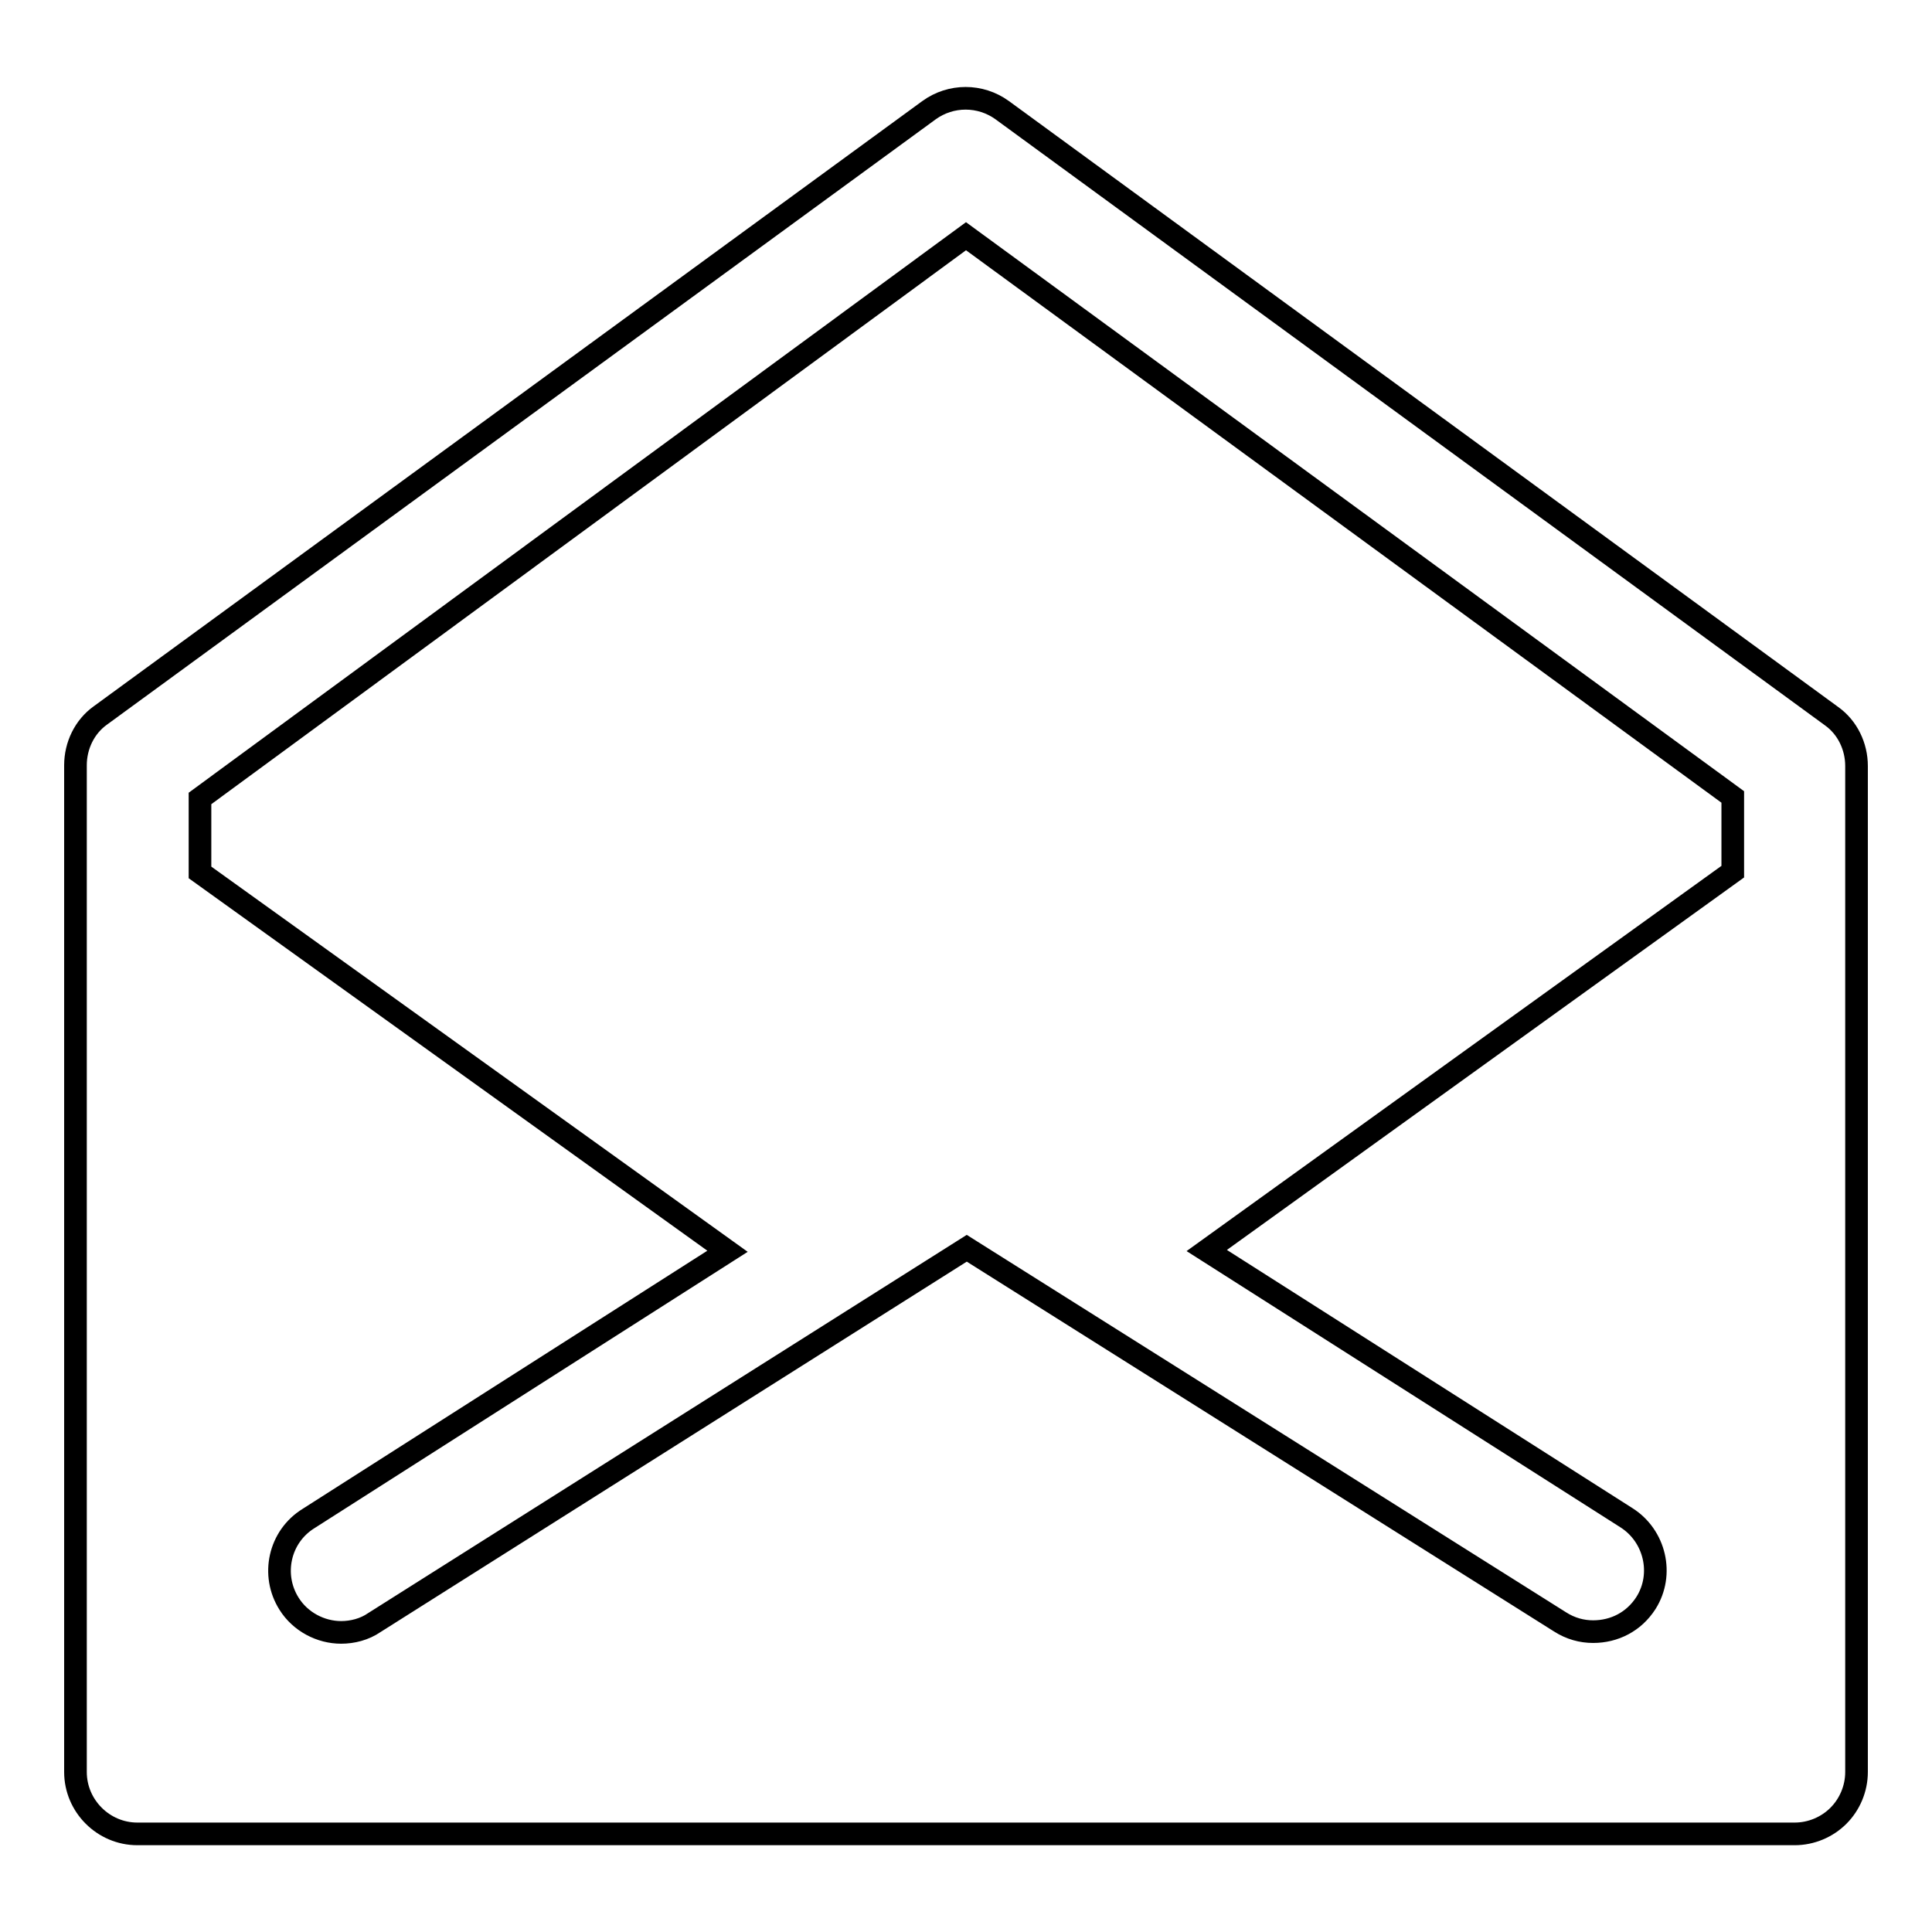 <?xml version="1.0" encoding="utf-8"?>
<!-- Svg Vector Icons : http://www.onlinewebfonts.com/icon -->
<!DOCTYPE svg PUBLIC "-//W3C//DTD SVG 1.1//EN" "http://www.w3.org/Graphics/SVG/1.1/DTD/svg11.dtd">
<svg version="1.1" xmlns="http://www.w3.org/2000/svg" xmlns:xlink="http://www.w3.org/1999/xlink" x="0px" y="0px" viewBox="0 0 256 256" enable-background="new 0 0 256 256" xml:space="preserve">
<g><g><path stroke-width="3" fill-opacity="0" stroke="#000000"  d="M246,101.5c0-2.6-1.2-5.1-3.3-6.6L132.8,14.6c-2.9-2.1-6.8-2.1-9.7,0L13.3,94.8c-2.1,1.5-3.3,4-3.3,6.6v133.4c0,4.5,3.7,8.2,8.2,8.2h219.6c2.2,0,4.3-0.9,5.8-2.4s2.4-3.6,2.4-5.8L246,101.5z M128,31.3l101.6,74.3v9.9l-69.7,50.2l55.6,35.4c3.8,2.4,5,7.5,2.6,11.3c-1.6,2.5-4.2,3.8-7,3.8c-1.5,0-3-0.4-4.4-1.3l-78.6-49.5L49.6,215c-1.3,0.9-2.9,1.3-4.4,1.3c-2.7,0-5.4-1.4-6.9-3.8c-2.4-3.8-1.3-8.9,2.6-11.3l55.5-35.4l-69.9-50.2v-9.8L128,31.3z"/></g></g>
</svg>